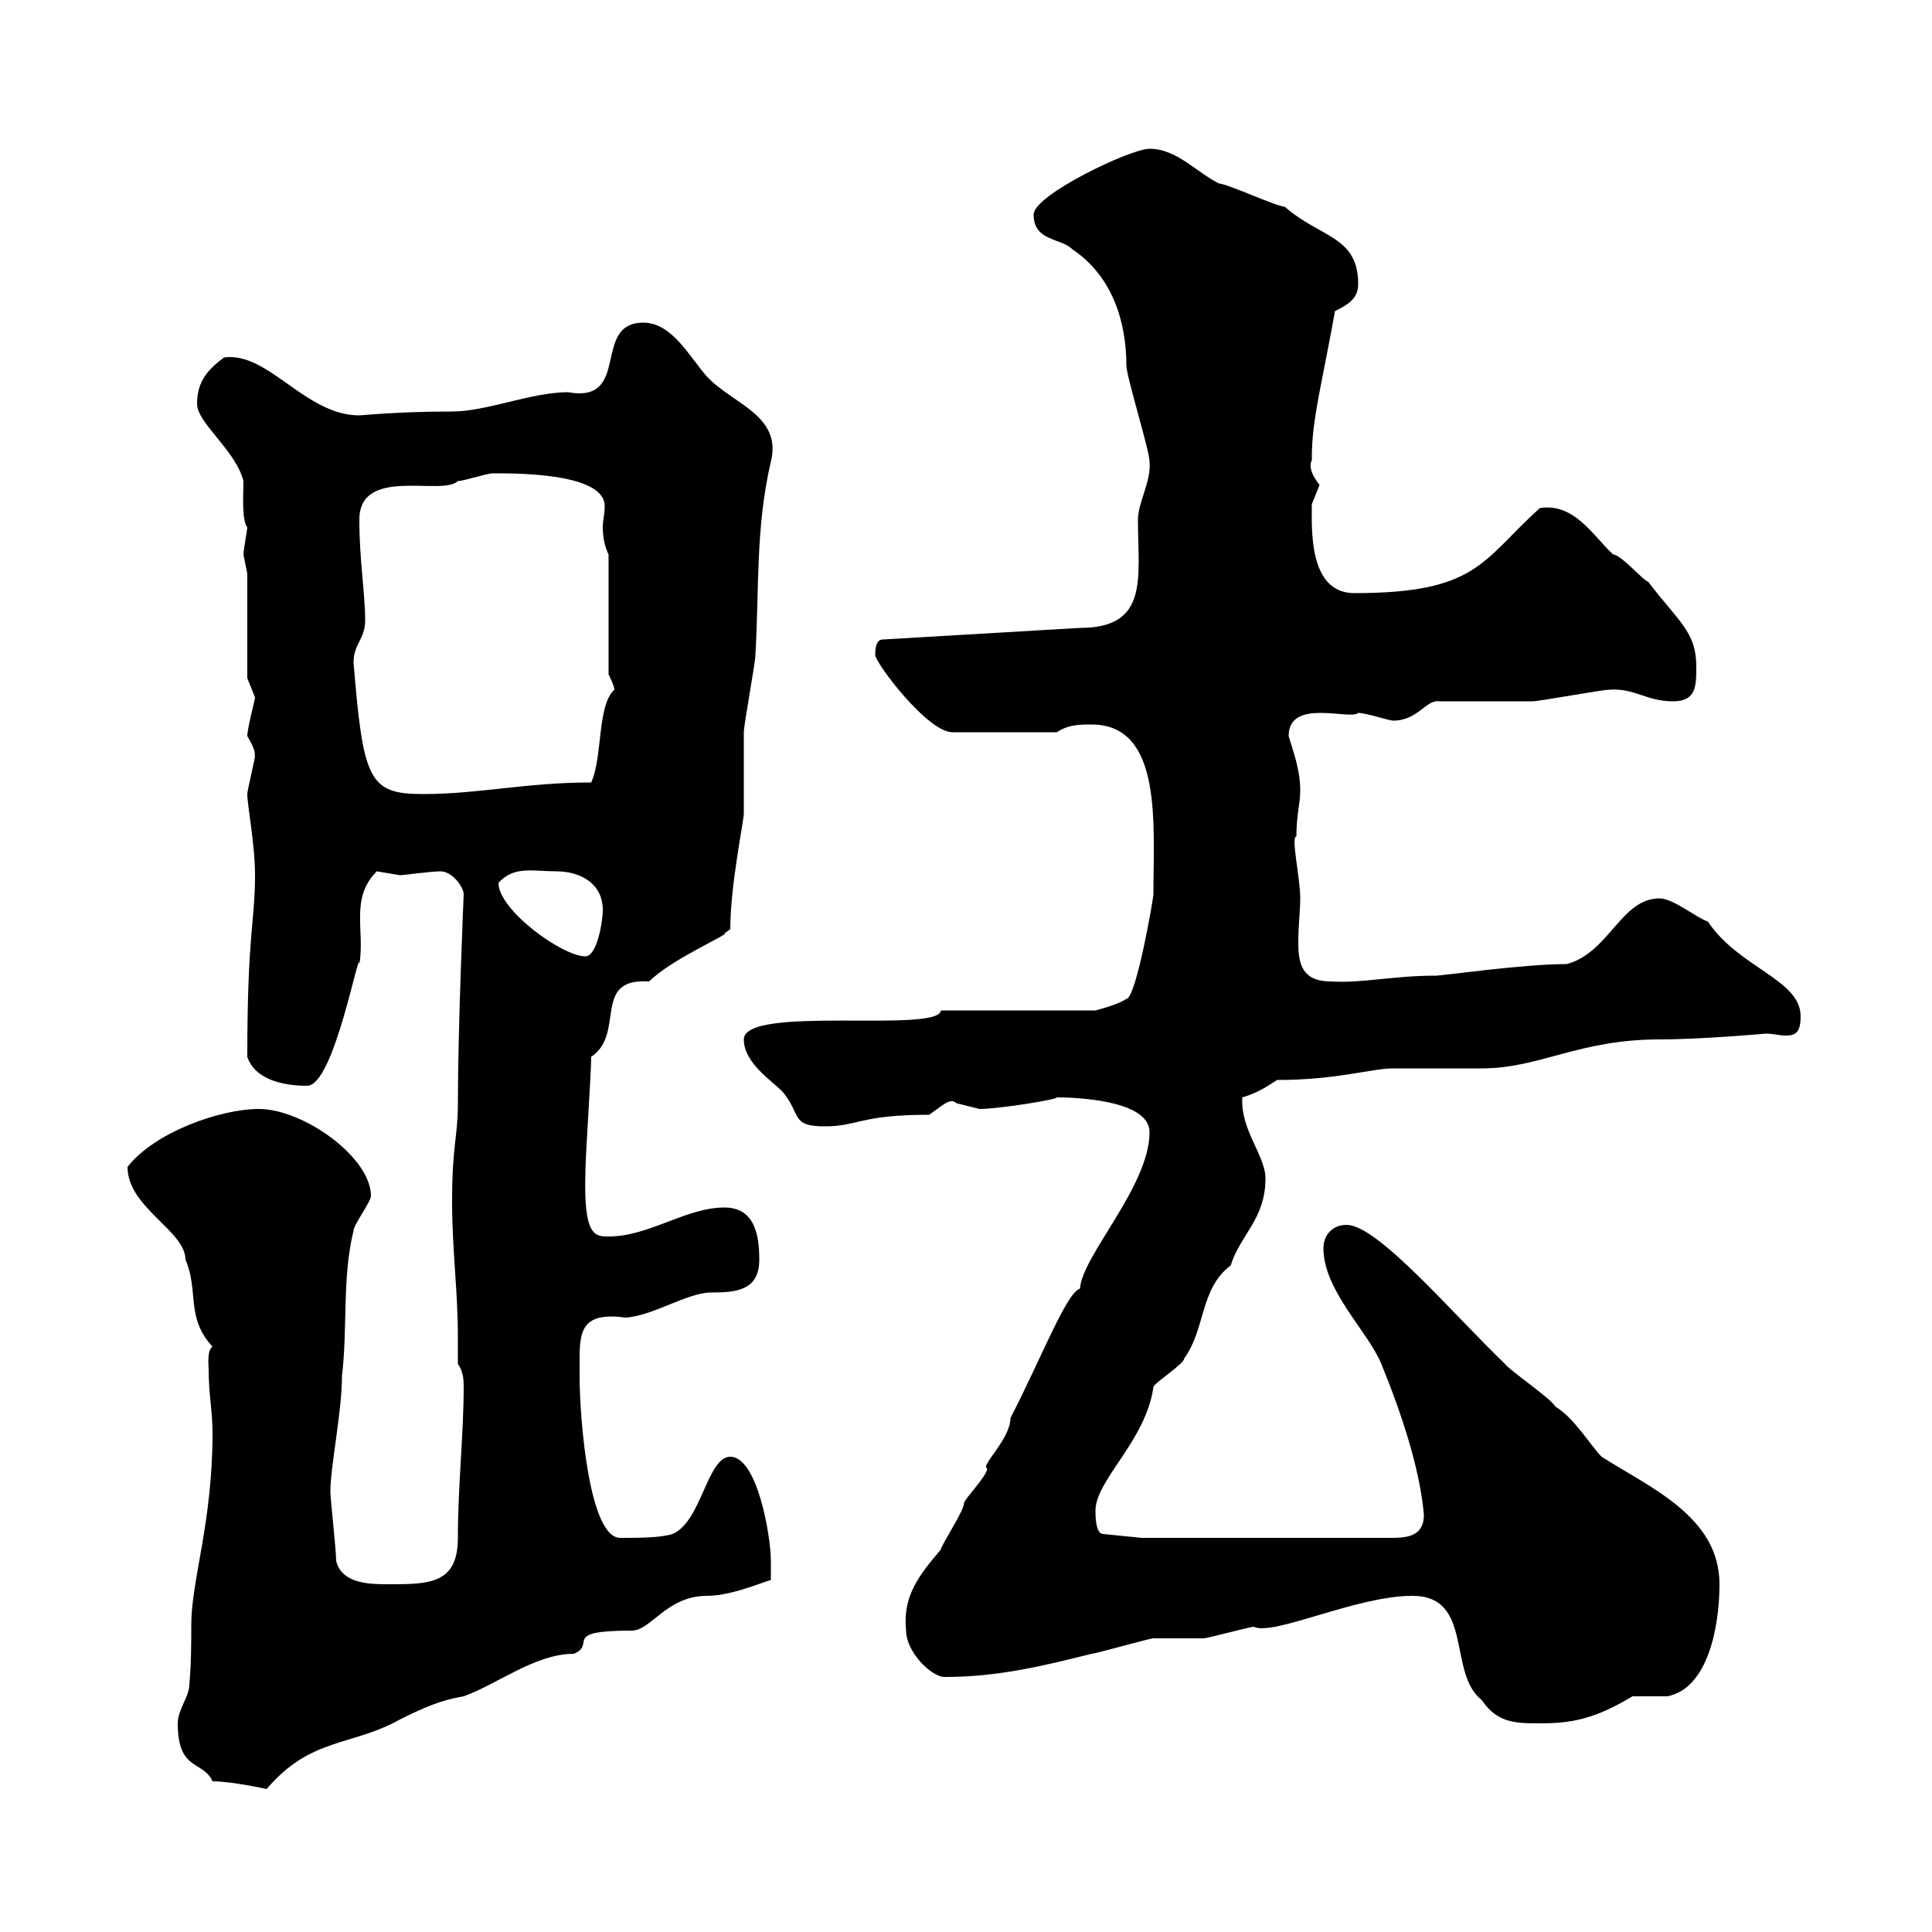 <svg xmlns="http://www.w3.org/2000/svg" xmlns:xlink="http://www.w3.org/1999/xlink" width="300" height="300"><path d="M33 276.60C36 276.60 41.40 277.80 41.40 277.80C48.30 269.70 54.60 271.20 62.10 267C65.70 265.20 68.40 264 72 263.40C77.10 261.60 83.10 256.80 89.10 256.80C92.70 255.30 87 253.20 98.10 253.20C101.10 253.20 103.50 247.80 109.80 247.80C114 247.80 119.70 245.10 119.70 245.40C119.70 245.40 119.70 243.60 119.70 242.40C119.70 238.50 117.60 226.20 113.40 226.20C109.80 226.20 108.90 236.40 104.40 238.20C102.60 238.80 99 238.80 96.30 238.80C91.50 238.80 90 220.50 90 213.60C90 213 90 211.80 90 210.90C90 206.40 90.60 203.70 97.20 204.60C101.40 204.30 106.80 200.70 110.40 200.70C114.30 200.70 117.90 200.40 117.90 195.60C117.90 192 117.30 187.50 112.50 187.50C106.50 187.50 100.80 192 94.50 192C92.40 192 90.60 192 90.90 182.10C90.90 179.40 91.80 166.80 91.80 164.10C97.20 160.50 91.80 151.80 100.80 152.40C104.40 148.80 113.70 144.90 112.50 144.90C112.50 144.90 113.40 144.30 113.40 144.30C113.40 137.40 115.50 127.50 115.50 126.30C115.50 125.10 115.50 114.30 115.50 113.70C115.50 112.50 117.30 102.90 117.30 101.70C117.90 91.50 117.30 81.90 119.70 71.70C121.50 64.50 113.70 62.70 109.80 58.50C107.10 55.50 104.40 50.10 99.90 50.10C91.80 50.10 98.10 62.70 88.20 60.90C82.50 60.90 75.60 63.90 70.20 63.90C61.50 63.90 56.40 64.50 55.80 64.50C47.40 64.50 41.70 54.60 34.80 55.50C32.40 57.30 30.60 59.10 30.60 62.70C30.60 65.70 36.60 69.90 37.80 74.70C37.80 76.80 37.50 80.70 38.40 81.90C38.40 82.20 37.80 85.50 37.80 86.10C37.80 86.10 38.40 89.10 38.40 89.10L38.40 105.30C38.40 105.30 39.60 108.30 39.60 108.30C39.60 108.60 38.40 113.10 38.40 114.30C40.20 117.30 39.30 117.30 39.60 117.30C39.60 117.90 38.40 122.70 38.40 123.30C38.40 125.10 39.60 131.10 39.60 135.90C39.60 143.10 38.40 144.90 38.40 164.10C39.60 167.70 44.10 168.60 47.70 168.60C51.90 168.60 55.80 146.70 55.80 149.70C56.70 144.60 54.30 139.50 58.50 135.30C58.50 135.30 62.10 135.90 62.10 135.90C62.70 135.90 66.90 135.30 68.40 135.30C70.20 135.30 72 137.70 72 138.90C72 138.90 71.10 159.60 71.10 171.30C71.10 176.70 70.20 177.60 70.20 186.60C70.20 194.10 71.10 200.40 71.10 207.60C71.10 209.10 71.10 210.30 71.10 211.80C72 213 72 214.50 72 215.40C72 222.60 71.10 230.70 71.10 238.80C71.10 246 66.60 246 60.30 246C57.60 246 53.10 246 52.20 242.40C52.20 240.60 51.30 232.80 51.30 231.60C51.30 227.70 53.10 219.30 53.10 213.60C54 206.40 53.10 198.30 54.90 191.10C54.90 190.20 57.60 186.60 57.60 185.70C57.60 179.70 47.10 172.20 40.20 172.20C34.20 172.20 24 175.80 19.80 181.20C19.80 187.50 28.80 191.10 28.80 195.60C30.90 200.40 28.80 204.60 33 209.10C32.10 209.70 32.40 212.10 32.40 212.70C32.40 216.60 33 219 33 222.60C33 236.40 29.70 245.40 29.70 252.30C29.70 255 29.70 258.30 29.40 261.60C29.40 263.40 27.60 265.50 27.60 267.60C27.60 275.10 31.50 273.30 33 276.60ZM219.30 247.80C228.90 247.80 224.70 259.80 230.10 264C232.50 267.60 235.50 267.60 239.10 267.60C243.90 267.60 247.50 267 253.50 263.40C254.10 263.40 257.70 263.40 258.90 263.40C265.20 262.20 267 252.60 267 246C267 235.50 256.20 231 248.70 226.20C246.90 224.40 244.50 220.20 241.50 218.40C240.90 217.20 234.30 212.70 233.70 211.80C225.30 203.70 213.90 190.20 209.10 190.20C206.70 190.20 205.50 192 205.50 193.80C205.50 200.40 212.40 206.70 214.50 211.80C217.80 219.90 220.50 228.30 221.10 235.20C221.10 238.80 218.10 238.80 215.70 238.80L177.30 238.80L171.30 238.20C170.10 238.20 170.10 235.20 170.10 234.60C170.10 229.80 177.90 223.80 179.10 215.40C179.10 214.80 183.90 211.80 183.90 210.90C187.20 206.40 186.30 200.10 191.10 196.50C192.60 191.70 196.50 189.30 196.50 183C196.50 179.40 192.60 175.50 192.90 170.40C195 169.80 196.50 168.90 198.30 167.70C207.60 167.70 213 165.90 216.30 165.90C217.50 165.90 228.90 165.90 230.10 165.90C239.10 165.90 245.10 161.40 257.70 161.40C264.30 161.40 274.20 160.50 274.20 160.50C275.40 160.50 276.30 160.80 277.20 160.80C278.70 160.80 279.60 160.50 279.60 157.80C279.60 152.10 270 150.30 265.20 143.10C263.40 142.50 259.80 139.50 257.70 139.50C251.70 139.50 249.90 147.90 243.30 149.70C236.40 149.70 224.10 151.50 222.90 151.50C216.30 151.50 211.50 152.70 206.70 152.40C202.20 152.40 201.60 149.70 201.60 146.40C201.60 143.70 201.90 141.30 201.90 139.50C201.90 136.20 200.40 129.90 201.30 129.90C201.30 126.60 201.90 124.80 201.90 122.70C201.90 119.40 200.70 116.40 200.10 114.30C200.10 108.30 209.70 111.90 210.90 110.70C212.10 110.70 215.70 111.90 216.30 111.90C220.20 111.90 221.40 108.60 223.50 108.90C225.30 108.90 236.10 108.90 237.90 108.90C239.10 108.90 248.70 107.10 249.90 107.10C253.80 106.80 255.60 108.90 259.80 108.90C263.40 108.90 263.40 106.50 263.40 103.50C263.40 98.10 260.70 96.60 255.90 90.30C255.30 90.30 251.70 86.10 250.50 86.10C247.50 83.40 244.50 78 239.10 78.90C230.10 87 229.50 92.10 210.30 92.10C203.10 92.10 203.70 81.90 203.70 78.30C203.70 78.30 204.90 75.30 204.90 75.30C202.50 72.30 204 71.40 203.70 71.10C203.70 65.10 205.20 60 207.30 48.30C209.10 47.40 210.90 46.50 210.90 44.10C210.90 36.60 204.90 36.90 199.50 32.10C198.30 32.10 190.50 28.50 189.30 28.50C185.70 26.70 182.70 23.10 178.50 23.10C175.50 23.10 160.50 30.30 160.50 33.30C160.50 37.50 164.70 36.90 166.50 38.70C172.80 42.90 174.90 50.10 174.90 56.70C174.90 58.50 178.50 69.90 178.50 71.70C178.80 74.70 176.70 78 176.70 80.70C176.70 89.70 178.50 97.50 167.70 97.50L137.10 99.30C135.90 99.30 135.90 101.10 135.90 101.70C135.90 102.90 144 113.70 147.90 113.70L164.10 113.70C165.90 112.50 167.70 112.50 169.50 112.50C180.60 112.50 179.10 128.10 179.10 138.90C179.10 139.50 176.40 155.10 174.90 155.10C173.70 156 170.10 156.90 170.10 156.90L146.10 156.90C145.80 160.50 115.50 156 115.50 161.40C115.50 165 119.70 167.70 121.50 169.50C124.50 173.10 122.70 174.90 128.10 174.90C133.20 174.90 133.50 173.10 144.30 173.10C146.40 171.60 147.60 170.40 148.50 171.30C148.50 171.30 152.10 172.20 152.10 172.20C155.10 172.20 164.40 170.70 164.10 170.40C166.50 170.40 178.50 170.70 178.50 175.80C178.50 184.20 168 195 167.70 200.10C165.60 200.70 161.70 210.90 156.90 220.20C156.90 223.50 152.10 227.70 153.30 228C153.30 229.20 149.70 232.80 149.70 233.40C149.70 234.60 146.10 240 146.10 240.60C142.80 244.50 140.10 247.80 140.70 253.20C140.70 256.50 144.60 260.40 146.70 260.40C155.10 260.40 162.30 258.60 169.50 256.80C170.10 256.80 178.50 254.40 179.10 254.40C180.30 254.40 185.70 254.40 186.90 254.40C187.50 254.40 194.10 252.60 194.70 252.60C197.70 254.10 210.60 247.80 219.30 247.80ZM77.40 137.10C79.80 134.40 82.80 135.30 86.40 135.30C90 135.30 93.60 137.10 93.60 141.30C93.60 143.10 92.70 148.50 90.90 148.50C87.30 148.50 77.40 141.30 77.40 137.10ZM54.90 102.90C54.90 99.90 56.70 99.30 56.70 96.30C56.70 92.10 55.80 87 55.80 80.70C55.80 72.30 68.70 77.10 71.10 74.70C72 74.70 75.60 73.50 76.50 73.50C77.40 73.50 77.40 73.50 77.40 73.50C86.10 73.50 93.90 74.70 93.90 78.60C93.90 79.80 93.60 80.70 93.60 81.90C93.60 83.40 93.90 84.90 94.50 86.10L94.50 104.70C94.50 104.70 95.40 106.50 95.40 107.10C92.70 109.50 93.60 117.60 91.80 121.50C81.60 121.50 74.40 123.30 65.70 123.30C57.30 123.30 56.40 121.20 54.90 102.90Z"/></svg>